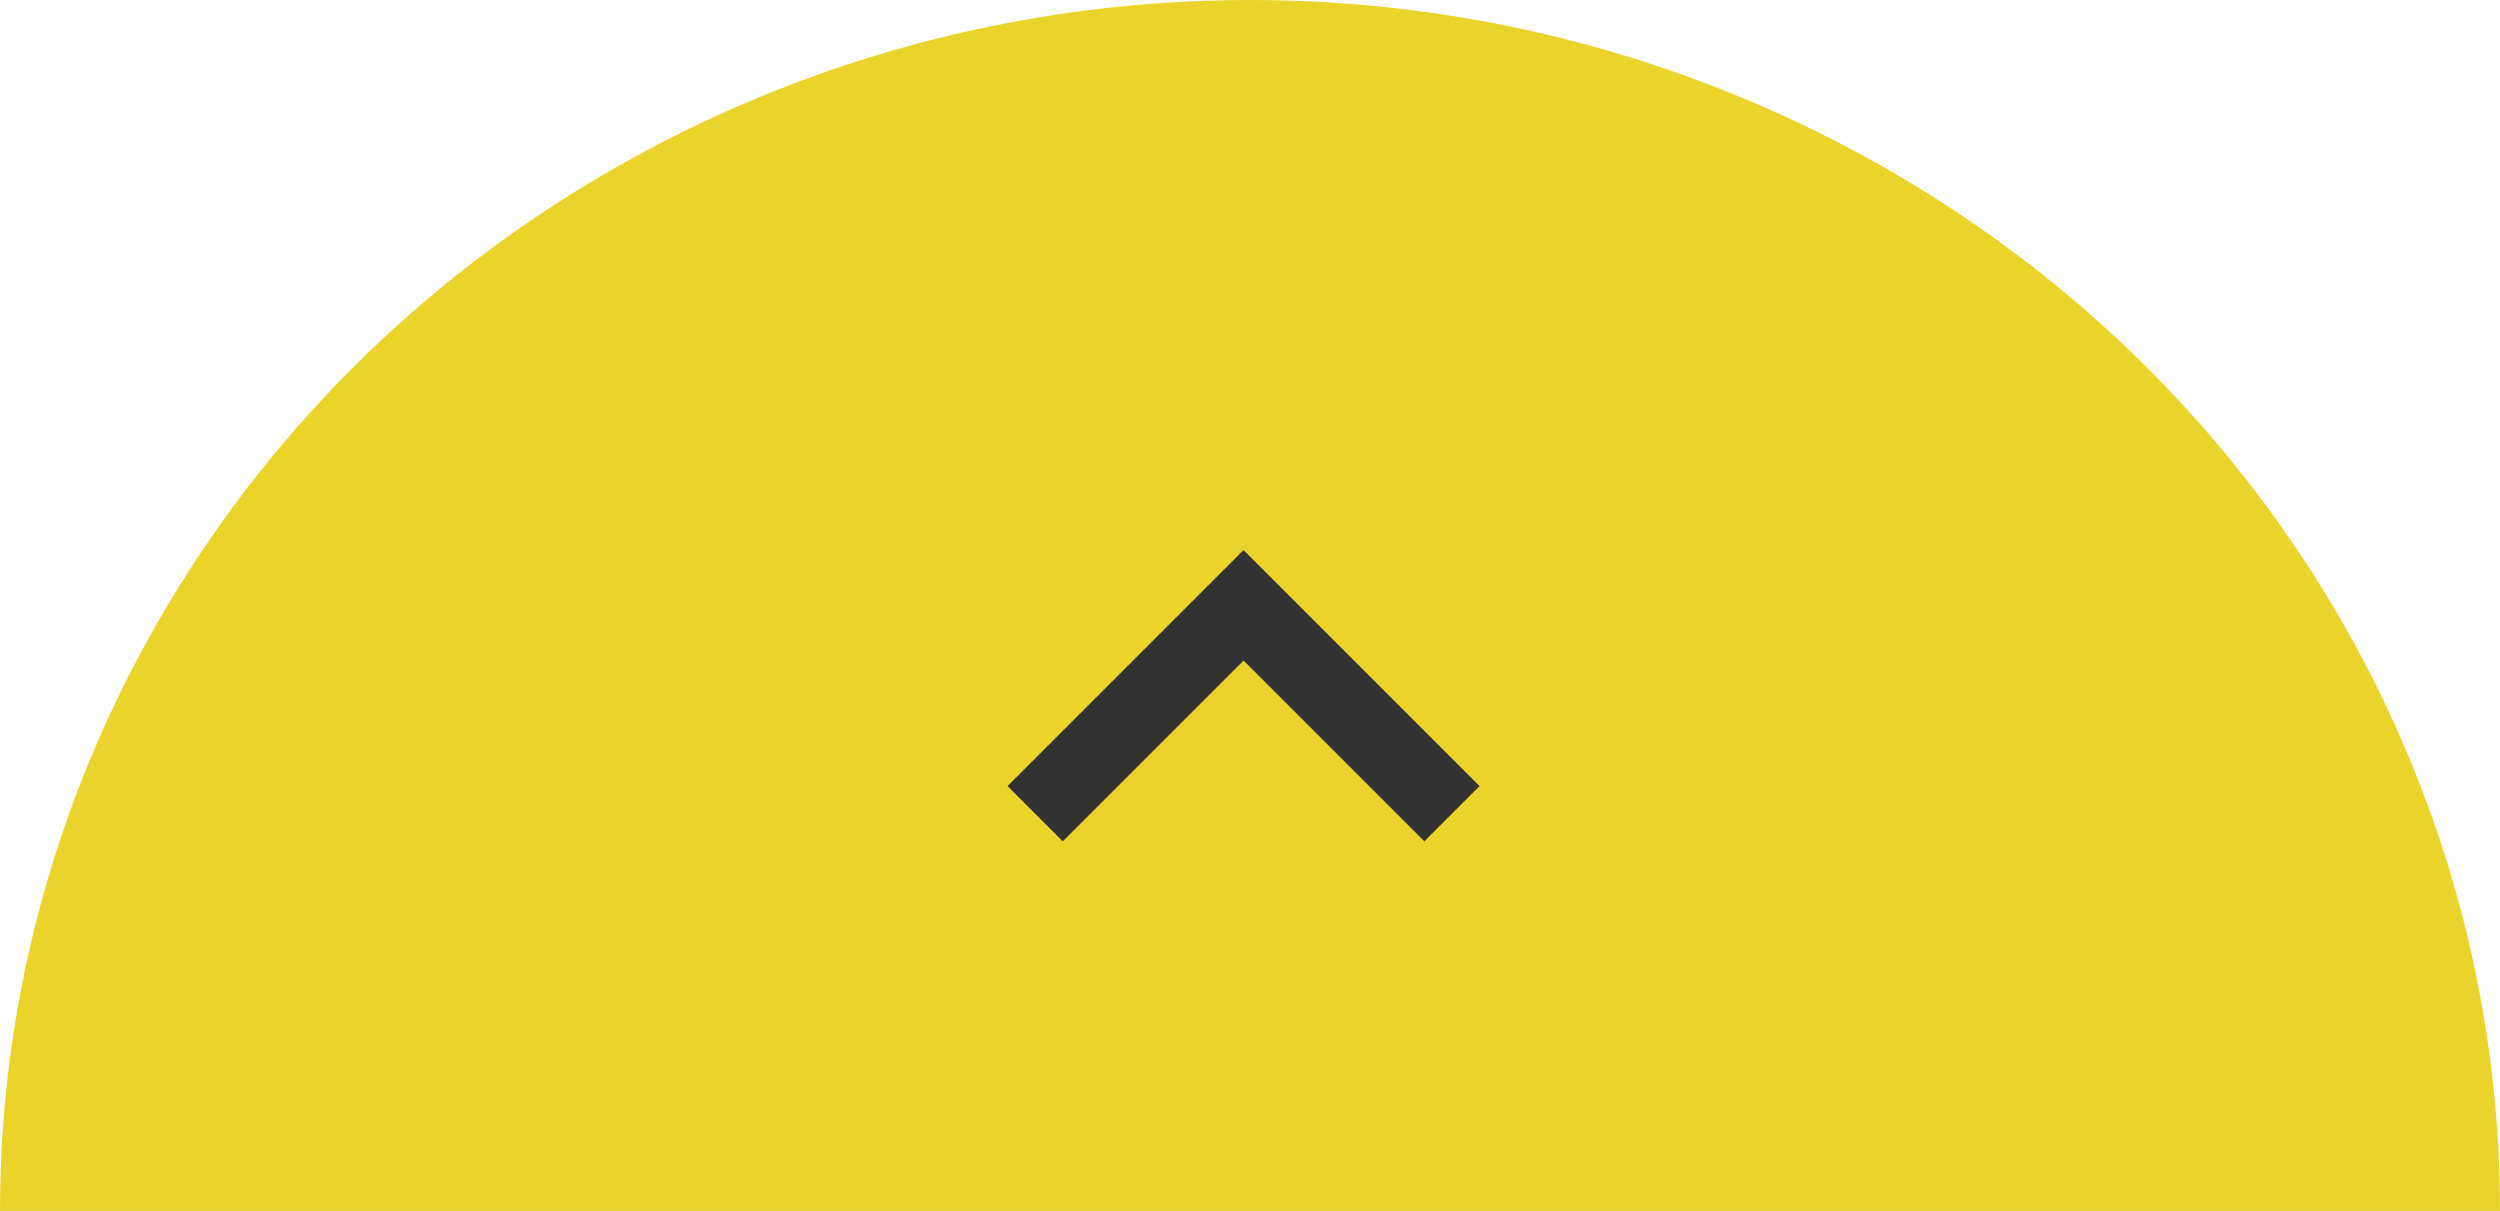<svg xmlns="http://www.w3.org/2000/svg" xmlns:xlink="http://www.w3.org/1999/xlink" width="64" height="31" viewBox="0 0 64 31">
  <defs>
    <clipPath id="clip-path">
      <rect id="長方形_283" data-name="長方形 283" width="64" height="31" transform="translate(1422 3577)" fill="#23b553"/>
    </clipPath>
  </defs>
  <g id="グループ_626" data-name="グループ 626" transform="translate(-1421 -3577)">
    <g id="マスクグループ_5" data-name="マスクグループ 5" transform="translate(-1)" clip-path="url(#clip-path)">
      <ellipse id="楕円形_14" data-name="楕円形 14" cx="32" cy="31" rx="32" ry="31" transform="translate(1422 3577)" fill="#ead42b"/>
    </g>
    <path id="パス_113" data-name="パス 113" d="M538.291,7126.2l5.335-5.335,5.335,5.335" transform="translate(909.209 -3528.369)" fill="none" stroke="#333" stroke-width="2"/>
  </g>
</svg>
